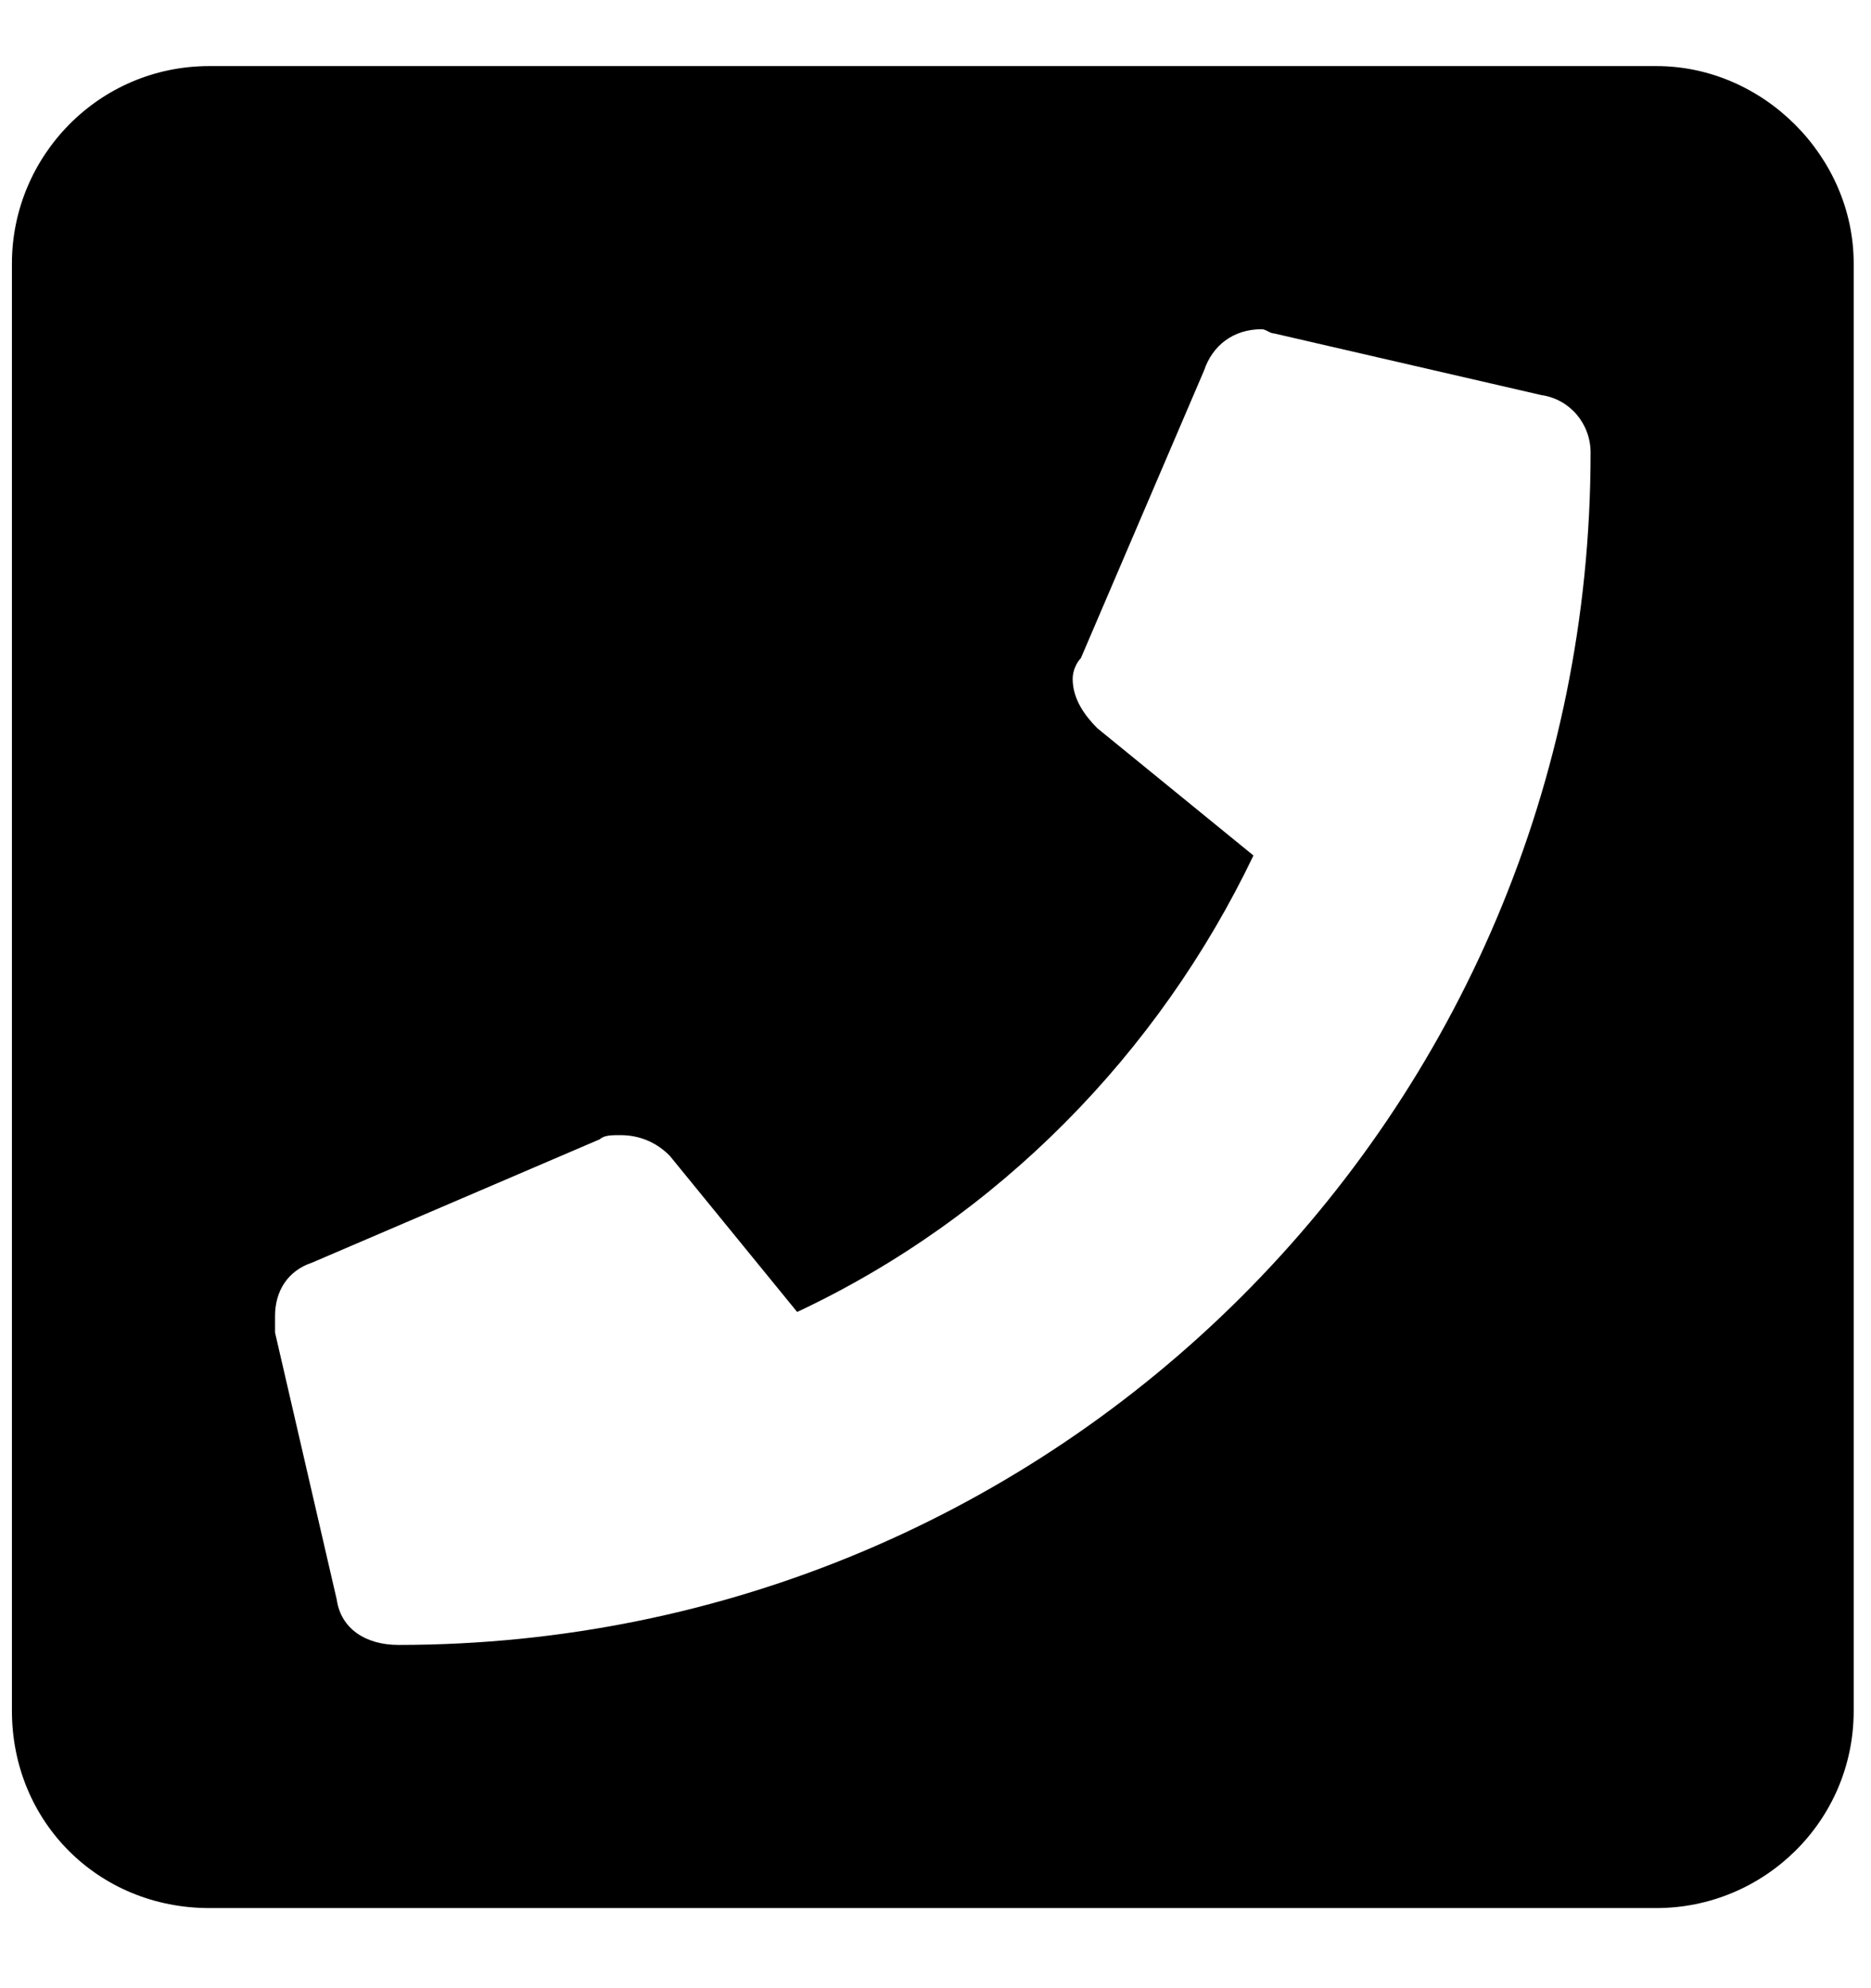 <svg width="16" height="17" viewBox="0 0 16 17" fill="none" xmlns="http://www.w3.org/2000/svg">
<path d="M14.165 0.565C15.079 0.565 15.852 1.339 15.852 2.253V14.628C15.852 15.577 15.079 16.315 14.165 16.315H1.79C0.841 16.315 0.102 15.577 0.102 14.628V2.253C0.102 1.339 0.841 0.565 1.79 0.565H14.165ZM3.407 14.065C9.032 14.065 13.602 9.53 13.602 3.87C13.602 3.624 13.426 3.413 13.18 3.378L10.895 2.851C10.86 2.851 10.825 2.815 10.79 2.815C10.544 2.815 10.368 2.956 10.297 3.167L9.243 5.628C9.208 5.663 9.173 5.733 9.173 5.804C9.173 5.979 9.278 6.12 9.383 6.226L10.719 7.315C9.911 9.003 8.54 10.409 6.817 11.218L5.727 9.882C5.622 9.776 5.481 9.706 5.305 9.706C5.235 9.706 5.165 9.706 5.13 9.741L2.669 10.796C2.458 10.866 2.352 11.042 2.352 11.253C2.352 11.323 2.352 11.358 2.352 11.394L2.88 13.679C2.915 13.925 3.126 14.065 3.407 14.065Z" fill="black"/>
</svg>
